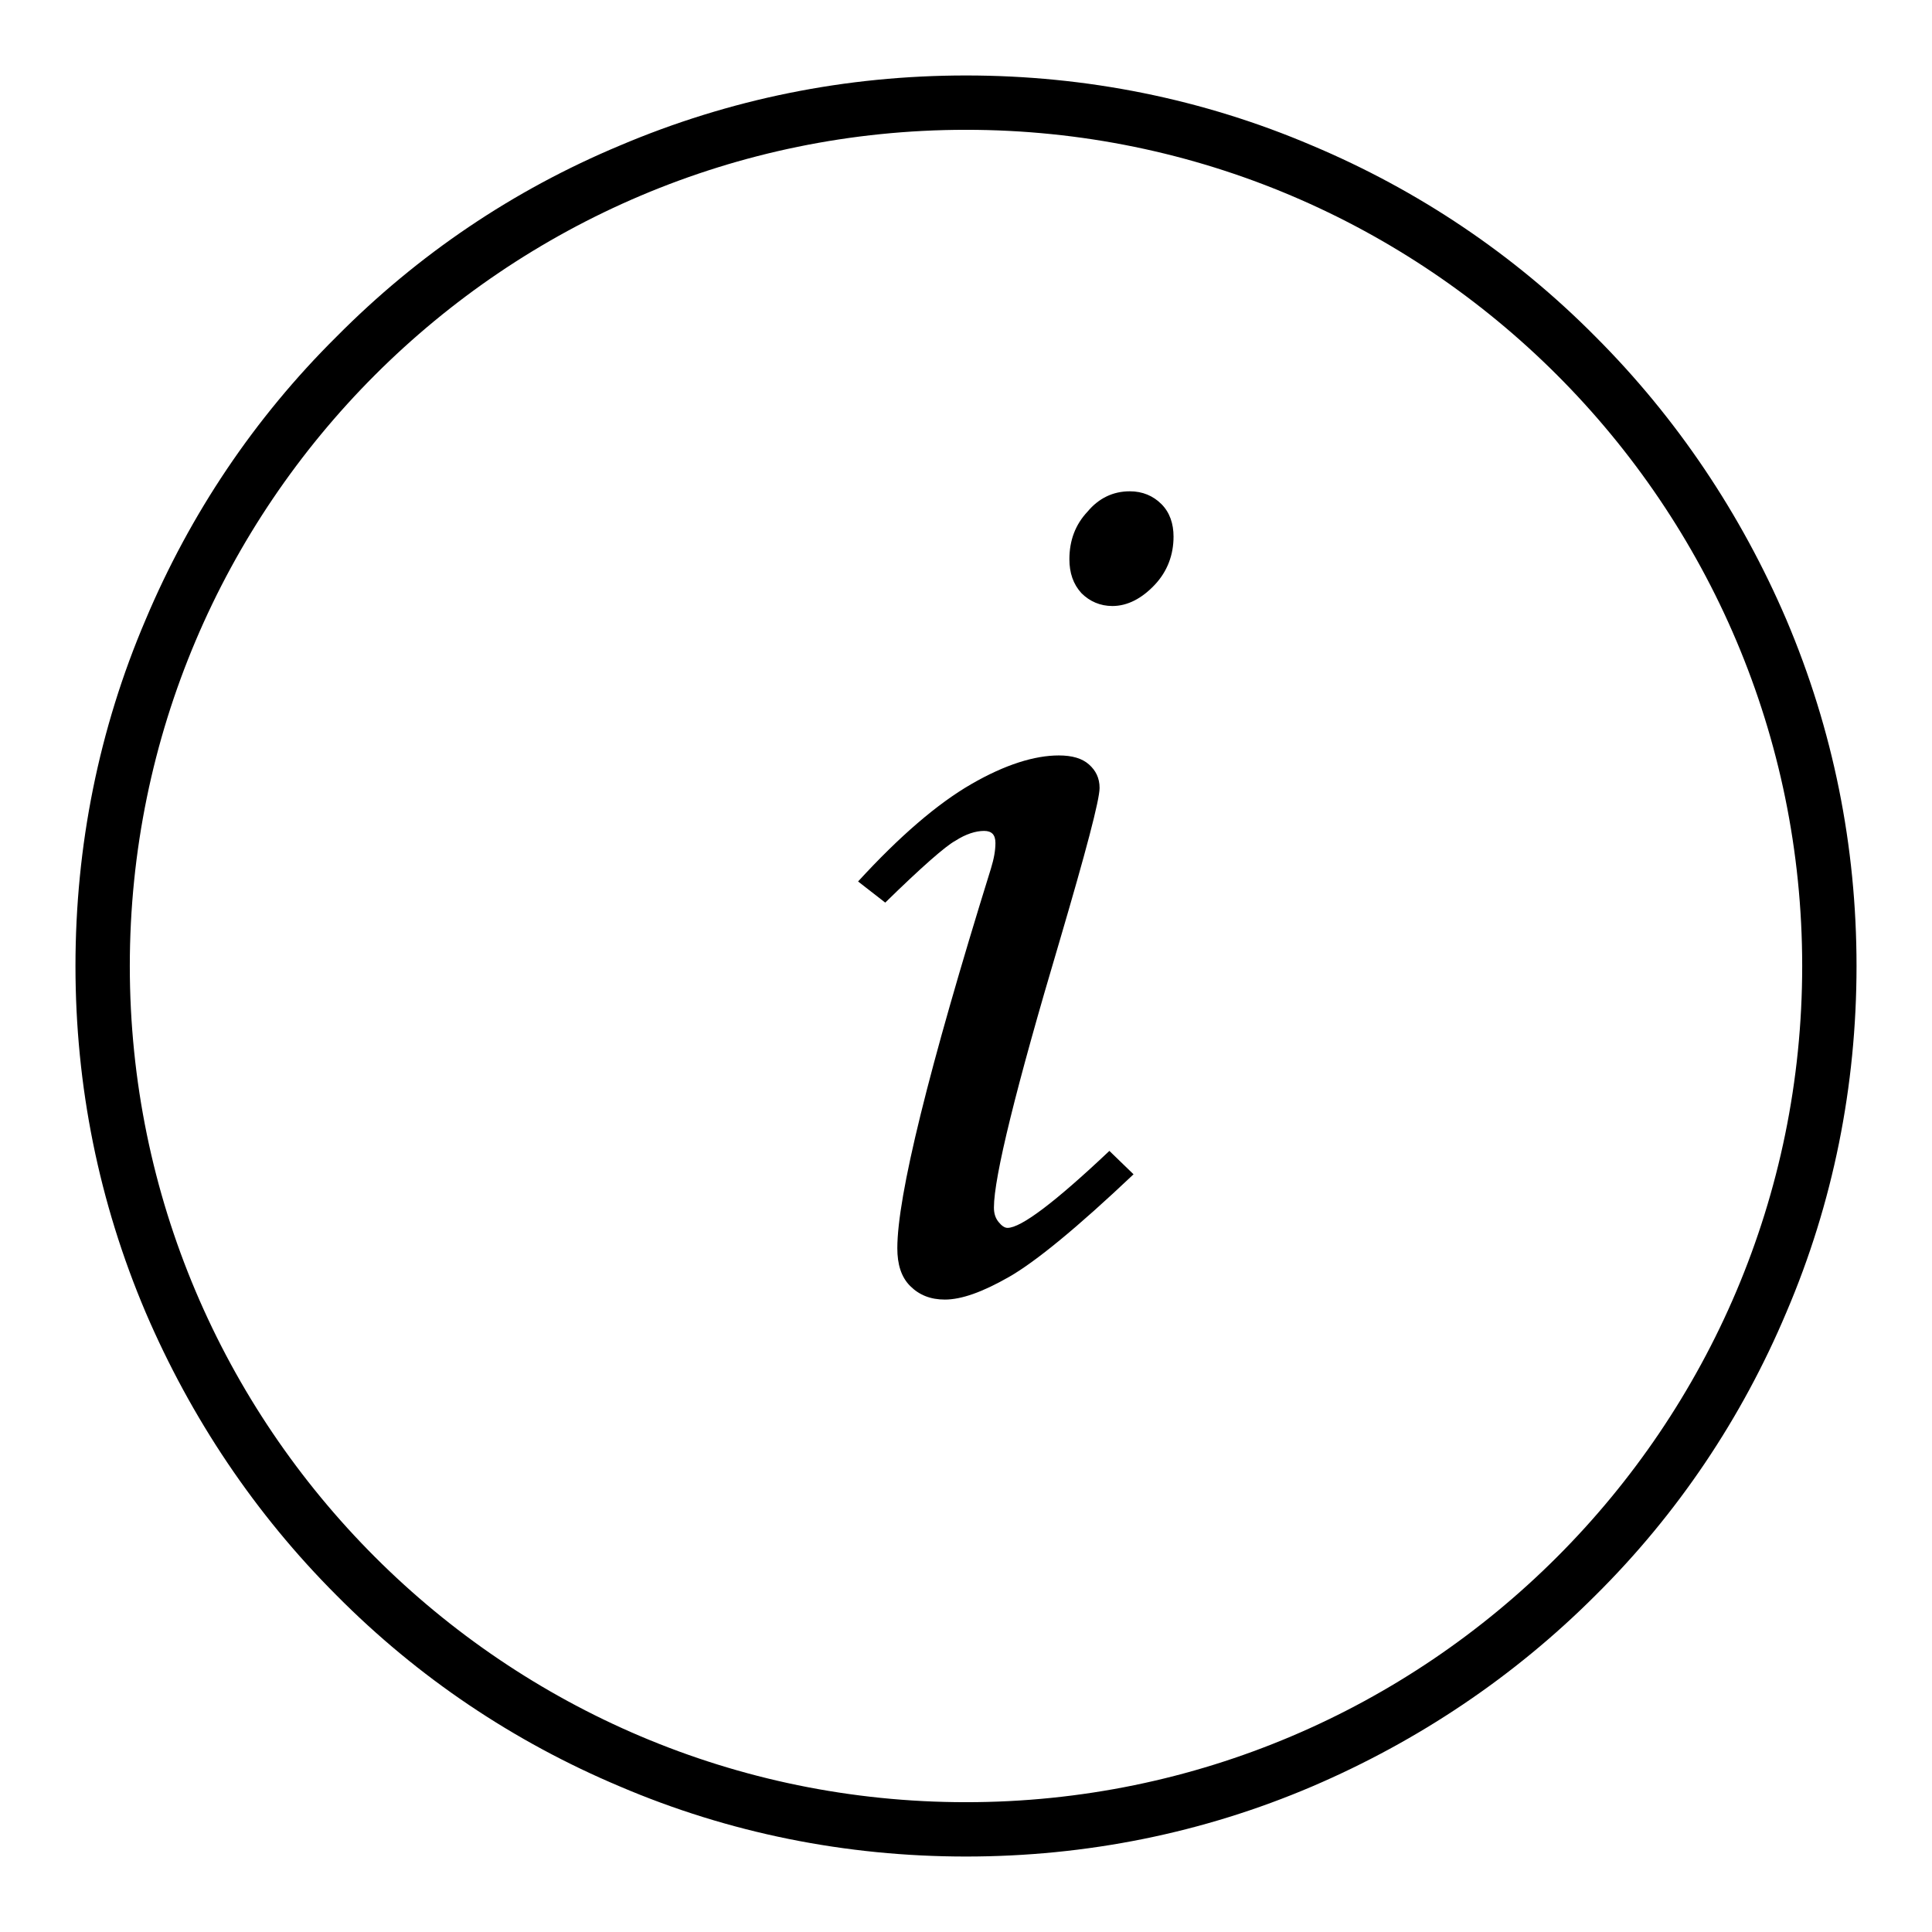 <?xml version="1.0" encoding="utf-8"?>
<!-- Svg Vector Icons : http://www.onlinewebfonts.com/icon -->
<!DOCTYPE svg PUBLIC "-//W3C//DTD SVG 1.1//EN" "http://www.w3.org/Graphics/SVG/1.1/DTD/svg11.dtd">
<svg version="1.1" xmlns="http://www.w3.org/2000/svg" xmlns:xlink="http://www.w3.org/1999/xlink" x="0px" y="0px" viewBox="0 0 256 256" enable-background="new 0 0 256 256" xml:space="preserve">
<g><g><path fill="#000000" d="M128,246c-15.9,0-31.4-3.1-45.9-9.3c-14-5.9-26.7-14.4-37.5-25.3c-10.8-10.8-19.3-23.5-25.3-37.5c-6.2-14.6-9.3-30-9.3-45.9s3.1-31.4,9.3-45.9c5.9-14,14.4-26.7,25.3-37.5C55.4,33.7,68,25.2,82.1,19.3c14.6-6.2,30-9.3,45.9-9.3s31.4,3.1,45.9,9.3c14,5.9,26.7,14.4,37.5,25.3c10.8,10.8,19.3,23.5,25.3,37.5c6.2,14.6,9.3,30,9.3,45.9s-3.1,31.4-9.3,45.9c-5.9,14-14.4,26.7-25.3,37.5c-10.8,10.8-23.5,19.3-37.5,25.3C159.4,242.9,143.9,246,128,246L128,246z M128,17.2C66.9,17.2,17.2,66.9,17.2,128S66.9,238.8,128,238.8S238.8,189.1,238.8,128S189.1,17.2,128,17.2L128,17.2z M117.3,119.6l-3.6-2.8c5.5-6,10.5-10.3,15-12.9c4.5-2.6,8.4-3.8,11.6-3.8c1.8,0,3.1,0.4,4,1.2c0.9,0.8,1.4,1.8,1.4,3.1c0,1.6-1.8,8.4-5.3,20.3c-5.8,19.5-8.7,31.3-8.7,35.3c0,0.8,0.2,1.4,0.6,1.9c0.4,0.5,0.8,0.8,1.2,0.8c1.8,0,6.3-3.4,13.5-10.2l3.2,3.1c-7.5,7.1-13,11.6-16.5,13.6c-3.5,2-6.3,3-8.5,3c-1.9,0-3.4-0.6-4.6-1.8s-1.7-2.9-1.7-5c0-6.9,4.1-23.6,12.4-50.3c0.4-1.3,0.6-2.4,0.6-3.4c0-1.1-0.5-1.6-1.5-1.6c-1.1,0-2.4,0.4-3.8,1.3C125.3,112.1,122.1,114.9,117.3,119.6L117.3,119.6z M149.7,65.1c1.7,0,3.1,0.6,4.2,1.7c1.1,1.1,1.6,2.6,1.6,4.3c0,2.4-0.8,4.6-2.5,6.4c-1.7,1.8-3.6,2.8-5.6,2.8c-1.6,0-3-0.6-4.1-1.7c-1.1-1.2-1.6-2.7-1.6-4.5c0-2.5,0.8-4.6,2.4-6.3C145.6,66,147.5,65.1,149.7,65.1L149.7,65.1z"/></g></g>
</svg>